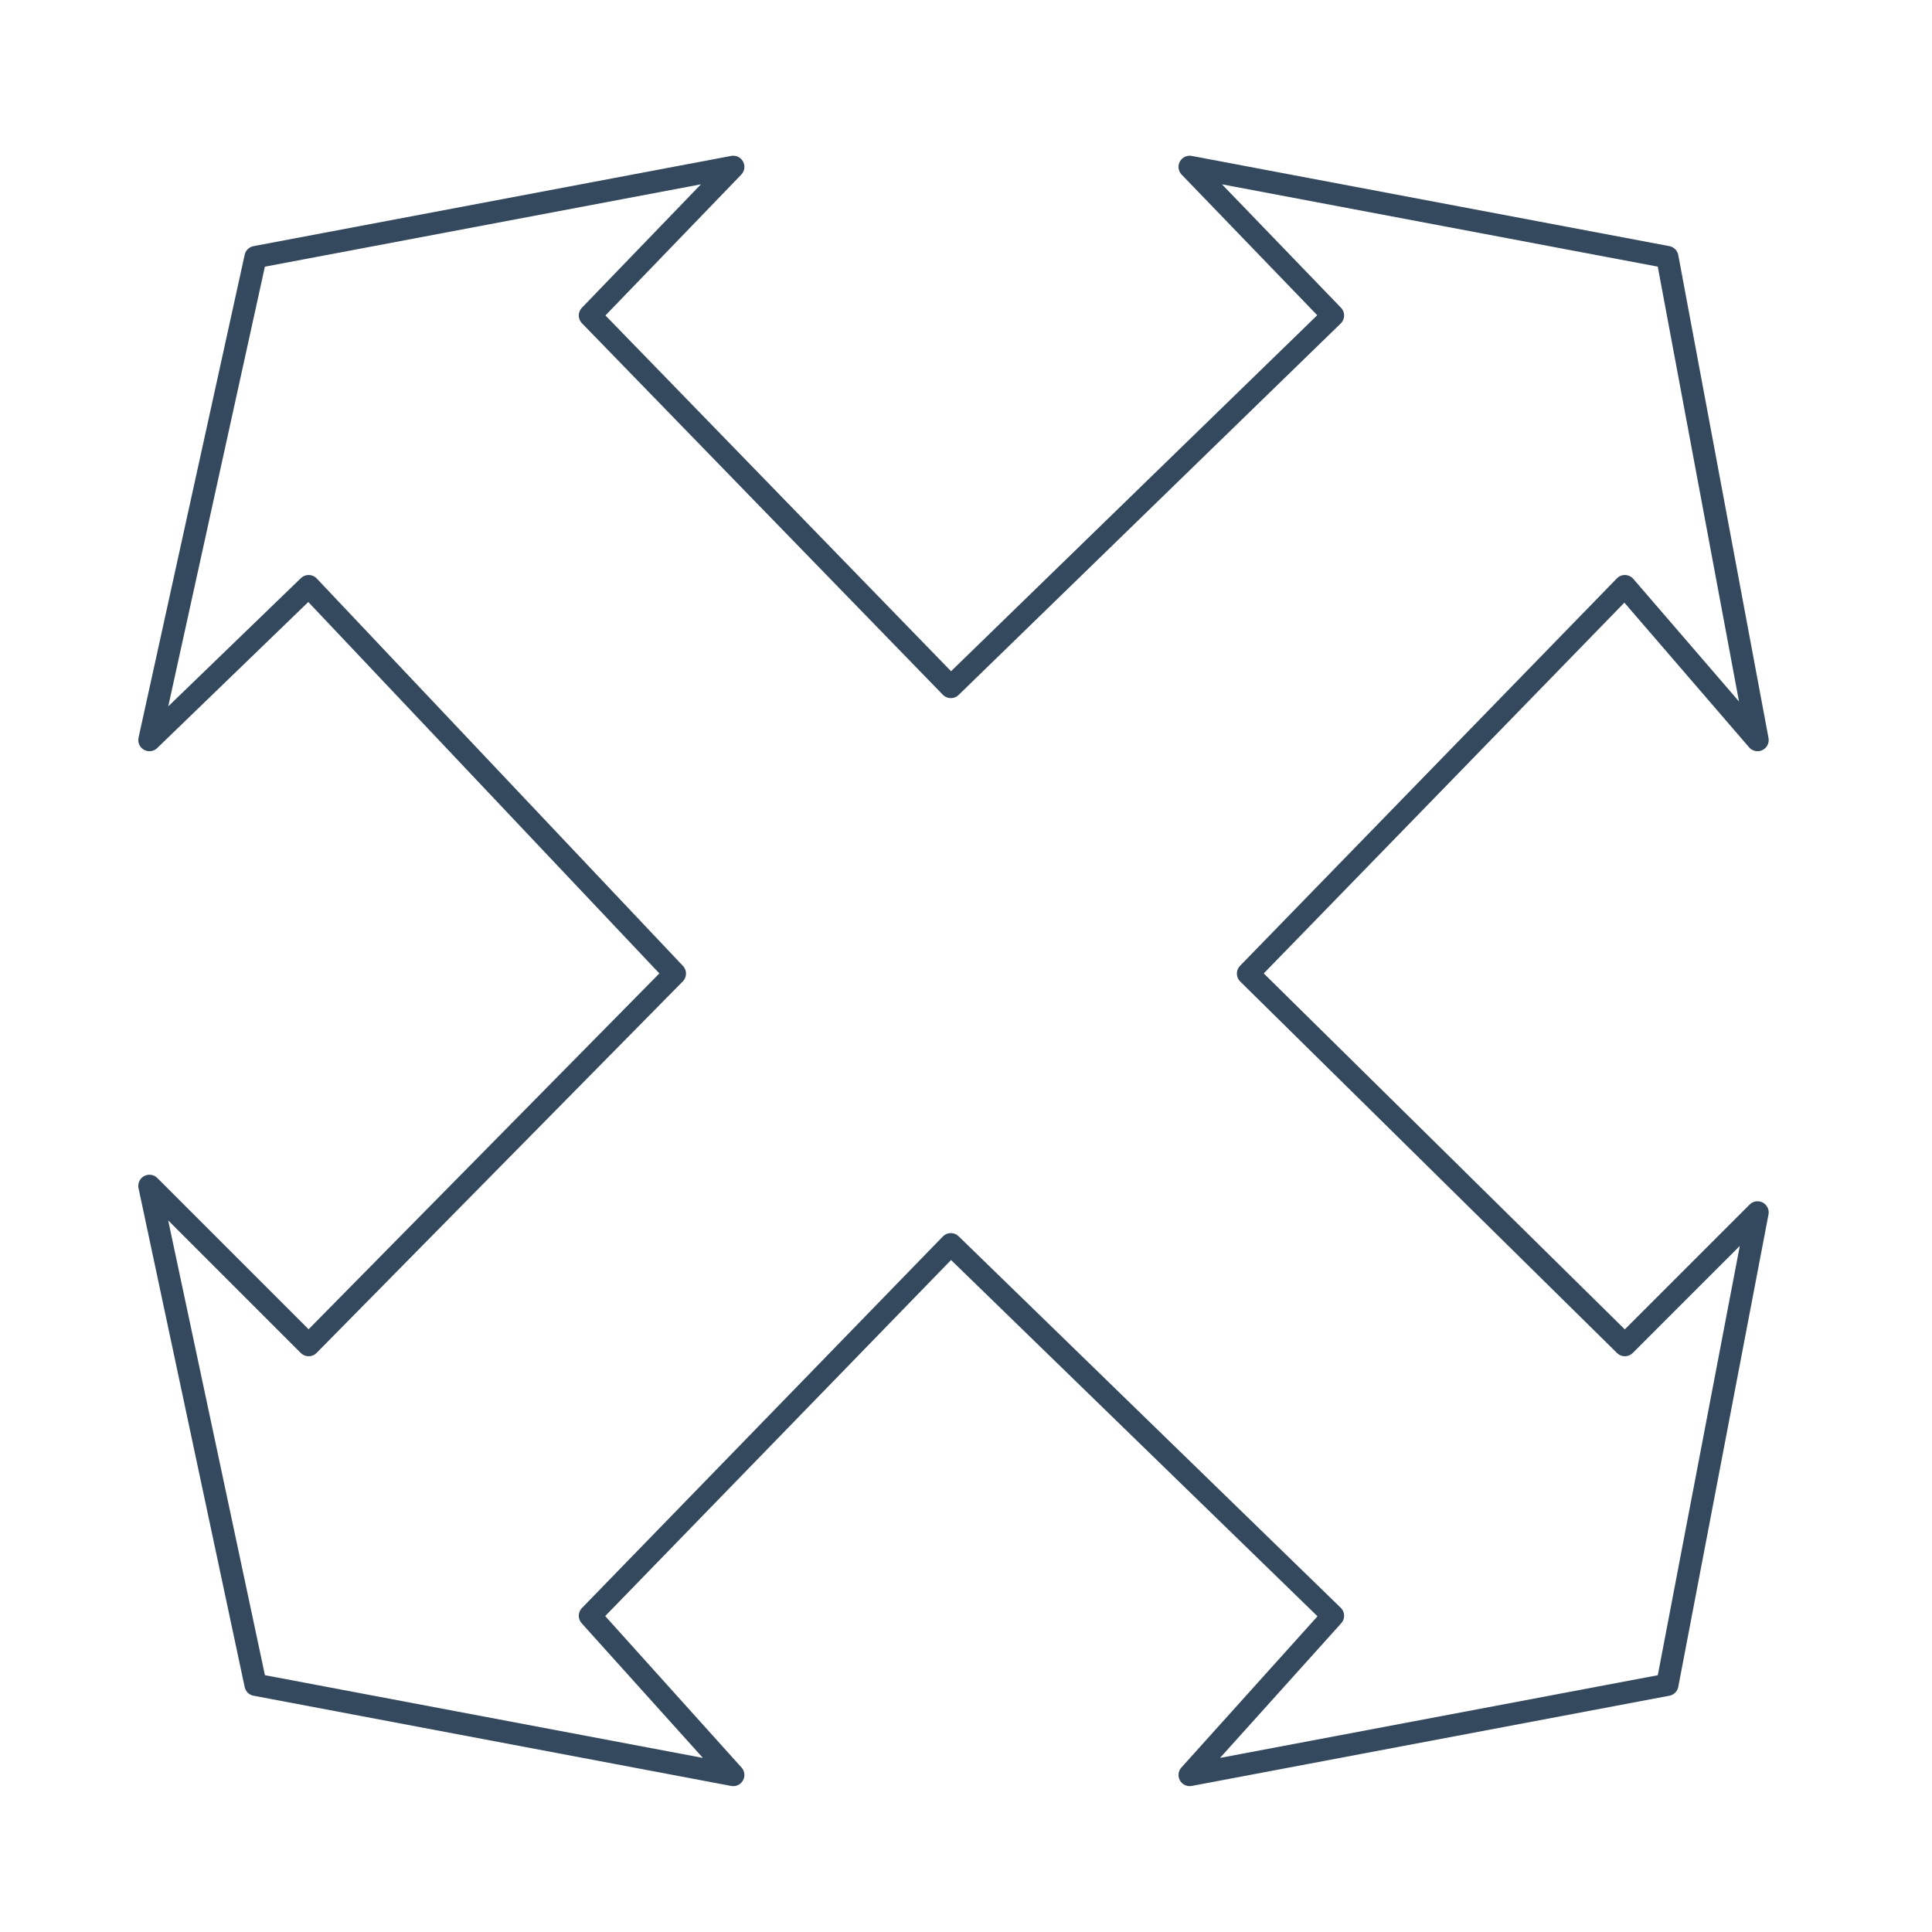 <svg width="260" height="260" viewBox="0 0 260 260" fill="none" xmlns="http://www.w3.org/2000/svg">
<path d="M41.537 78.882L90.819 131.02L41.537 181.017L20.11 159.59L34.395 226.728L98.676 238.87L79.391 217.443L127.959 167.446L179.384 217.443L160.1 238.87L224.381 226.728L236.523 163.161L218.667 181.017L167.956 131.02L218.667 78.882L236.523 99.594L224.381 34.599L160.1 22.457L179.384 42.455L127.959 92.452L79.391 42.455L98.676 22.457L34.395 34.599L20.11 99.594L41.537 78.882Z" stroke="#34495E" stroke-width="3" stroke-linecap="round" stroke-linejoin="round"/>
</svg>
